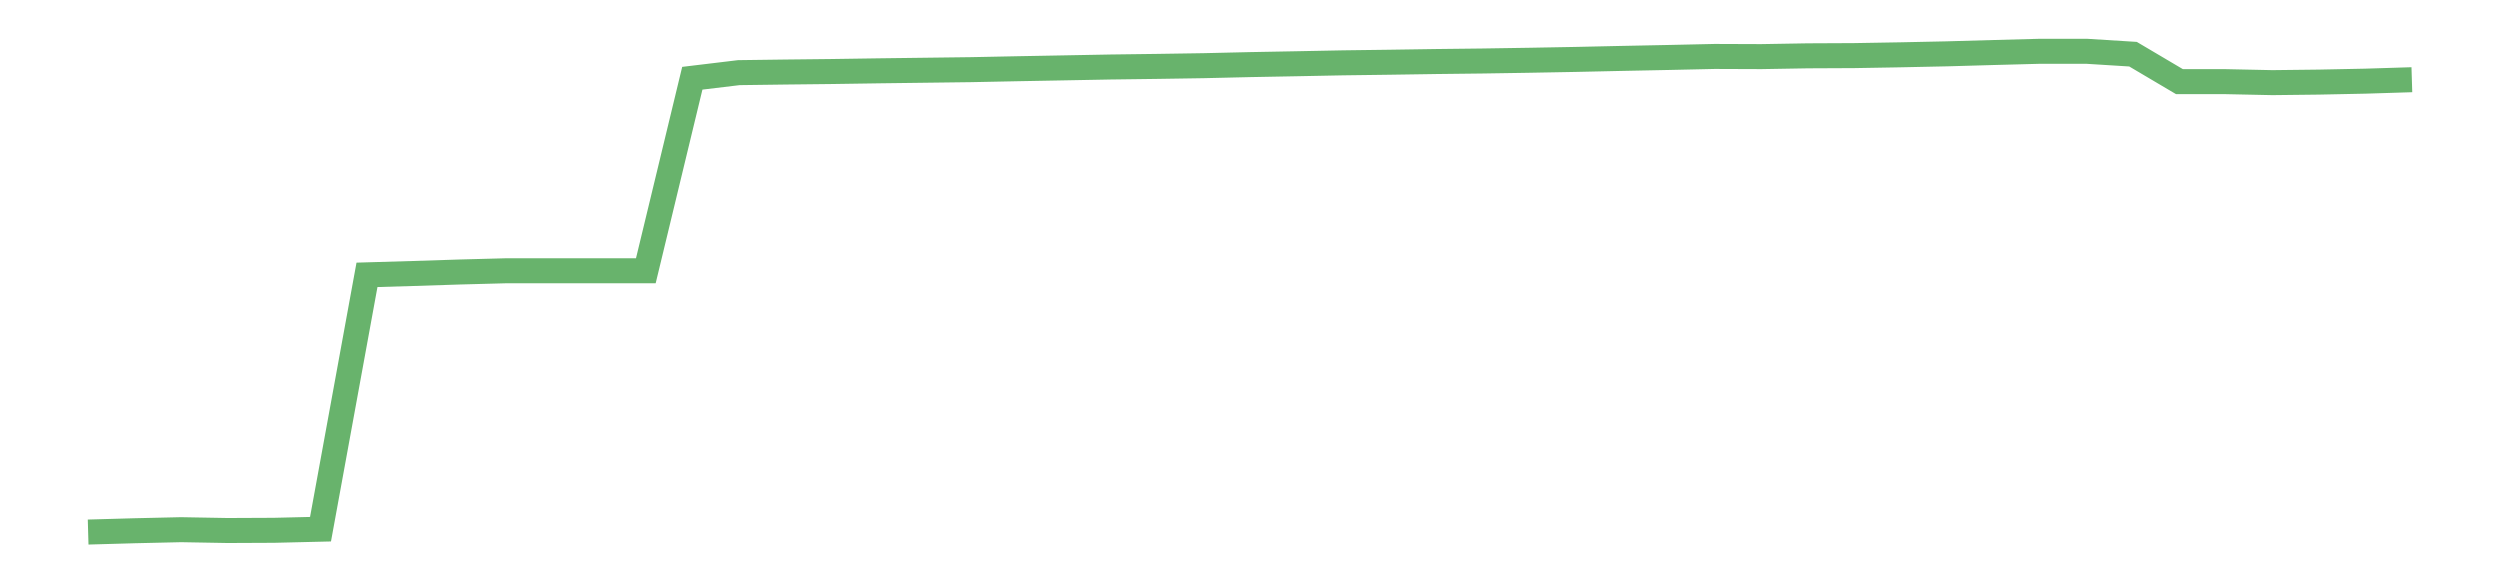 <?xml version='1.0' encoding='utf-8'?>
<svg xmlns="http://www.w3.org/2000/svg" xmlns:xlink="http://www.w3.org/1999/xlink" id="chart-ef0acf92-379b-40f6-9439-a997858fa8a0" class="pygal-chart pygal-sparkline" viewBox="0 0 300 70" width="300" height="70"><!--Generated with pygal 3.0.0 (lxml) ©Kozea 2012-2016 on 2022-08-08--><!--http://pygal.org--><!--http://github.com/Kozea/pygal--><defs><style type="text/css">#chart-ef0acf92-379b-40f6-9439-a997858fa8a0{-webkit-user-select:none;-webkit-font-smoothing:antialiased;font-family:Consolas,"Liberation Mono",Menlo,Courier,monospace}#chart-ef0acf92-379b-40f6-9439-a997858fa8a0 .title{font-family:Consolas,"Liberation Mono",Menlo,Courier,monospace;font-size:16px}#chart-ef0acf92-379b-40f6-9439-a997858fa8a0 .legends .legend text{font-family:Consolas,"Liberation Mono",Menlo,Courier,monospace;font-size:14px}#chart-ef0acf92-379b-40f6-9439-a997858fa8a0 .axis text{font-family:Consolas,"Liberation Mono",Menlo,Courier,monospace;font-size:10px}#chart-ef0acf92-379b-40f6-9439-a997858fa8a0 .axis text.major{font-family:Consolas,"Liberation Mono",Menlo,Courier,monospace;font-size:10px}#chart-ef0acf92-379b-40f6-9439-a997858fa8a0 .text-overlay text.value{font-family:Consolas,"Liberation Mono",Menlo,Courier,monospace;font-size:16px}#chart-ef0acf92-379b-40f6-9439-a997858fa8a0 .text-overlay text.label{font-family:Consolas,"Liberation Mono",Menlo,Courier,monospace;font-size:10px}#chart-ef0acf92-379b-40f6-9439-a997858fa8a0 .tooltip{font-family:Consolas,"Liberation Mono",Menlo,Courier,monospace;font-size:14px}#chart-ef0acf92-379b-40f6-9439-a997858fa8a0 text.no_data{font-family:Consolas,"Liberation Mono",Menlo,Courier,monospace;font-size:64px}
#chart-ef0acf92-379b-40f6-9439-a997858fa8a0{background-color:transparent}#chart-ef0acf92-379b-40f6-9439-a997858fa8a0 path,#chart-ef0acf92-379b-40f6-9439-a997858fa8a0 line,#chart-ef0acf92-379b-40f6-9439-a997858fa8a0 rect,#chart-ef0acf92-379b-40f6-9439-a997858fa8a0 circle{-webkit-transition:150ms;-moz-transition:150ms;transition:150ms}#chart-ef0acf92-379b-40f6-9439-a997858fa8a0 .graph &gt; .background{fill:transparent}#chart-ef0acf92-379b-40f6-9439-a997858fa8a0 .plot &gt; .background{fill:transparent}#chart-ef0acf92-379b-40f6-9439-a997858fa8a0 .graph{fill:rgba(0,0,0,.87)}#chart-ef0acf92-379b-40f6-9439-a997858fa8a0 text.no_data{fill:rgba(0,0,0,1)}#chart-ef0acf92-379b-40f6-9439-a997858fa8a0 .title{fill:rgba(0,0,0,1)}#chart-ef0acf92-379b-40f6-9439-a997858fa8a0 .legends .legend text{fill:rgba(0,0,0,.87)}#chart-ef0acf92-379b-40f6-9439-a997858fa8a0 .legends .legend:hover text{fill:rgba(0,0,0,1)}#chart-ef0acf92-379b-40f6-9439-a997858fa8a0 .axis .line{stroke:rgba(0,0,0,1)}#chart-ef0acf92-379b-40f6-9439-a997858fa8a0 .axis .guide.line{stroke:rgba(0,0,0,.54)}#chart-ef0acf92-379b-40f6-9439-a997858fa8a0 .axis .major.line{stroke:rgba(0,0,0,.87)}#chart-ef0acf92-379b-40f6-9439-a997858fa8a0 .axis text.major{fill:rgba(0,0,0,1)}#chart-ef0acf92-379b-40f6-9439-a997858fa8a0 .axis.y .guides:hover .guide.line,#chart-ef0acf92-379b-40f6-9439-a997858fa8a0 .line-graph .axis.x .guides:hover .guide.line,#chart-ef0acf92-379b-40f6-9439-a997858fa8a0 .stackedline-graph .axis.x .guides:hover .guide.line,#chart-ef0acf92-379b-40f6-9439-a997858fa8a0 .xy-graph .axis.x .guides:hover .guide.line{stroke:rgba(0,0,0,1)}#chart-ef0acf92-379b-40f6-9439-a997858fa8a0 .axis .guides:hover text{fill:rgba(0,0,0,1)}#chart-ef0acf92-379b-40f6-9439-a997858fa8a0 .reactive{fill-opacity:.7;stroke-opacity:.8;stroke-width:3}#chart-ef0acf92-379b-40f6-9439-a997858fa8a0 .ci{stroke:rgba(0,0,0,.87)}#chart-ef0acf92-379b-40f6-9439-a997858fa8a0 .reactive.active,#chart-ef0acf92-379b-40f6-9439-a997858fa8a0 .active .reactive{fill-opacity:.8;stroke-opacity:.9;stroke-width:4}#chart-ef0acf92-379b-40f6-9439-a997858fa8a0 .ci .reactive.active{stroke-width:1.5}#chart-ef0acf92-379b-40f6-9439-a997858fa8a0 .series text{fill:rgba(0,0,0,1)}#chart-ef0acf92-379b-40f6-9439-a997858fa8a0 .tooltip rect{fill:transparent;stroke:rgba(0,0,0,1);-webkit-transition:opacity 150ms;-moz-transition:opacity 150ms;transition:opacity 150ms}#chart-ef0acf92-379b-40f6-9439-a997858fa8a0 .tooltip .label{fill:rgba(0,0,0,.87)}#chart-ef0acf92-379b-40f6-9439-a997858fa8a0 .tooltip .label{fill:rgba(0,0,0,.87)}#chart-ef0acf92-379b-40f6-9439-a997858fa8a0 .tooltip .legend{font-size:.8em;fill:rgba(0,0,0,.54)}#chart-ef0acf92-379b-40f6-9439-a997858fa8a0 .tooltip .x_label{font-size:.6em;fill:rgba(0,0,0,1)}#chart-ef0acf92-379b-40f6-9439-a997858fa8a0 .tooltip .xlink{font-size:.5em;text-decoration:underline}#chart-ef0acf92-379b-40f6-9439-a997858fa8a0 .tooltip .value{font-size:1.5em}#chart-ef0acf92-379b-40f6-9439-a997858fa8a0 .bound{font-size:.5em}#chart-ef0acf92-379b-40f6-9439-a997858fa8a0 .max-value{font-size:.75em;fill:rgba(0,0,0,.54)}#chart-ef0acf92-379b-40f6-9439-a997858fa8a0 .map-element{fill:transparent;stroke:rgba(0,0,0,.54) !important}#chart-ef0acf92-379b-40f6-9439-a997858fa8a0 .map-element .reactive{fill-opacity:inherit;stroke-opacity:inherit}#chart-ef0acf92-379b-40f6-9439-a997858fa8a0 .color-0,#chart-ef0acf92-379b-40f6-9439-a997858fa8a0 .color-0 a:visited{stroke:#43a047;fill:#43a047}#chart-ef0acf92-379b-40f6-9439-a997858fa8a0 .text-overlay .color-0 text{fill:black}
#chart-ef0acf92-379b-40f6-9439-a997858fa8a0 text.no_data{text-anchor:middle}#chart-ef0acf92-379b-40f6-9439-a997858fa8a0 .guide.line{fill:none}#chart-ef0acf92-379b-40f6-9439-a997858fa8a0 .centered{text-anchor:middle}#chart-ef0acf92-379b-40f6-9439-a997858fa8a0 .title{text-anchor:middle}#chart-ef0acf92-379b-40f6-9439-a997858fa8a0 .legends .legend text{fill-opacity:1}#chart-ef0acf92-379b-40f6-9439-a997858fa8a0 .axis.x text{text-anchor:middle}#chart-ef0acf92-379b-40f6-9439-a997858fa8a0 .axis.x:not(.web) text[transform]{text-anchor:start}#chart-ef0acf92-379b-40f6-9439-a997858fa8a0 .axis.x:not(.web) text[transform].backwards{text-anchor:end}#chart-ef0acf92-379b-40f6-9439-a997858fa8a0 .axis.y text{text-anchor:end}#chart-ef0acf92-379b-40f6-9439-a997858fa8a0 .axis.y text[transform].backwards{text-anchor:start}#chart-ef0acf92-379b-40f6-9439-a997858fa8a0 .axis.y2 text{text-anchor:start}#chart-ef0acf92-379b-40f6-9439-a997858fa8a0 .axis.y2 text[transform].backwards{text-anchor:end}#chart-ef0acf92-379b-40f6-9439-a997858fa8a0 .axis .guide.line{stroke-dasharray:4,4;stroke:black}#chart-ef0acf92-379b-40f6-9439-a997858fa8a0 .axis .major.guide.line{stroke-dasharray:6,6;stroke:black}#chart-ef0acf92-379b-40f6-9439-a997858fa8a0 .horizontal .axis.y .guide.line,#chart-ef0acf92-379b-40f6-9439-a997858fa8a0 .horizontal .axis.y2 .guide.line,#chart-ef0acf92-379b-40f6-9439-a997858fa8a0 .vertical .axis.x .guide.line{opacity:0}#chart-ef0acf92-379b-40f6-9439-a997858fa8a0 .horizontal .axis.always_show .guide.line,#chart-ef0acf92-379b-40f6-9439-a997858fa8a0 .vertical .axis.always_show .guide.line{opacity:1 !important}#chart-ef0acf92-379b-40f6-9439-a997858fa8a0 .axis.y .guides:hover .guide.line,#chart-ef0acf92-379b-40f6-9439-a997858fa8a0 .axis.y2 .guides:hover .guide.line,#chart-ef0acf92-379b-40f6-9439-a997858fa8a0 .axis.x .guides:hover .guide.line{opacity:1}#chart-ef0acf92-379b-40f6-9439-a997858fa8a0 .axis .guides:hover text{opacity:1}#chart-ef0acf92-379b-40f6-9439-a997858fa8a0 .nofill{fill:none}#chart-ef0acf92-379b-40f6-9439-a997858fa8a0 .subtle-fill{fill-opacity:.2}#chart-ef0acf92-379b-40f6-9439-a997858fa8a0 .dot{stroke-width:1px;fill-opacity:1;stroke-opacity:1}#chart-ef0acf92-379b-40f6-9439-a997858fa8a0 .dot.active{stroke-width:5px}#chart-ef0acf92-379b-40f6-9439-a997858fa8a0 .dot.negative{fill:transparent}#chart-ef0acf92-379b-40f6-9439-a997858fa8a0 text,#chart-ef0acf92-379b-40f6-9439-a997858fa8a0 tspan{stroke:none !important}#chart-ef0acf92-379b-40f6-9439-a997858fa8a0 .series text.active{opacity:1}#chart-ef0acf92-379b-40f6-9439-a997858fa8a0 .tooltip rect{fill-opacity:.95;stroke-width:.5}#chart-ef0acf92-379b-40f6-9439-a997858fa8a0 .tooltip text{fill-opacity:1}#chart-ef0acf92-379b-40f6-9439-a997858fa8a0 .showable{visibility:hidden}#chart-ef0acf92-379b-40f6-9439-a997858fa8a0 .showable.shown{visibility:visible}#chart-ef0acf92-379b-40f6-9439-a997858fa8a0 .gauge-background{fill:rgba(229,229,229,1);stroke:none}#chart-ef0acf92-379b-40f6-9439-a997858fa8a0 .bg-lines{stroke:transparent;stroke-width:2px}</style><script type="text/javascript">window.pygal = window.pygal || {};window.pygal.config = window.pygal.config || {};window.pygal.config['ef0acf92-379b-40f6-9439-a997858fa8a0'] = {"allow_interruptions": false, "box_mode": "extremes", "classes": ["pygal-chart", "pygal-sparkline"], "css": ["file://style.css", "file://graph.css"], "defs": [], "disable_xml_declaration": false, "dots_size": 2.5, "dynamic_print_values": false, "explicit_size": true, "fill": false, "force_uri_protocol": "https", "formatter": null, "half_pie": false, "height": 70, "include_x_axis": false, "inner_radius": 0, "interpolate": null, "interpolation_parameters": {}, "interpolation_precision": 250, "inverse_y_axis": false, "js": [], "legend_at_bottom": false, "legend_at_bottom_columns": null, "legend_box_size": 12, "logarithmic": false, "margin": 5, "margin_bottom": null, "margin_left": null, "margin_right": null, "margin_top": null, "max_scale": 2, "min_scale": 1, "missing_value_fill_truncation": "x", "no_data_text": "", "no_prefix": false, "order_min": null, "pretty_print": false, "print_labels": false, "print_values": false, "print_values_position": "center", "print_zeroes": true, "range": null, "rounded_bars": null, "secondary_range": null, "show_dots": false, "show_legend": false, "show_minor_x_labels": true, "show_minor_y_labels": true, "show_only_major_dots": false, "show_x_guides": false, "show_x_labels": false, "show_y_guides": true, "show_y_labels": false, "spacing": 0, "stack_from_top": false, "strict": false, "stroke": true, "stroke_style": null, "style": {"background": "transparent", "ci_colors": [], "colors": ["#43a047", "#43a047", "#43a047", "#43a047", "#43a047"], "dot_opacity": "1", "font_family": "Consolas, \"Liberation Mono\", Menlo, Courier, monospace", "foreground": "rgba(0, 0, 0, .87)", "foreground_strong": "rgba(0, 0, 0, 1)", "foreground_subtle": "rgba(0, 0, 0, .54)", "guide_stroke_color": "black", "guide_stroke_dasharray": "4,4", "label_font_family": "Consolas, \"Liberation Mono\", Menlo, Courier, monospace", "label_font_size": 10, "legend_font_family": "Consolas, \"Liberation Mono\", Menlo, Courier, monospace", "legend_font_size": 14, "major_guide_stroke_color": "black", "major_guide_stroke_dasharray": "6,6", "major_label_font_family": "Consolas, \"Liberation Mono\", Menlo, Courier, monospace", "major_label_font_size": 10, "no_data_font_family": "Consolas, \"Liberation Mono\", Menlo, Courier, monospace", "no_data_font_size": 64, "opacity": ".7", "opacity_hover": ".8", "plot_background": "transparent", "stroke_opacity": ".8", "stroke_opacity_hover": ".9", "stroke_width": 3, "stroke_width_hover": "4", "title_font_family": "Consolas, \"Liberation Mono\", Menlo, Courier, monospace", "title_font_size": 16, "tooltip_font_family": "Consolas, \"Liberation Mono\", Menlo, Courier, monospace", "tooltip_font_size": 14, "transition": "150ms", "value_background": "rgba(229, 229, 229, 1)", "value_colors": [], "value_font_family": "Consolas, \"Liberation Mono\", Menlo, Courier, monospace", "value_font_size": 16, "value_label_font_family": "Consolas, \"Liberation Mono\", Menlo, Courier, monospace", "value_label_font_size": 10}, "title": null, "tooltip_border_radius": 0, "tooltip_fancy_mode": true, "truncate_label": null, "truncate_legend": null, "width": 300, "x_label_rotation": 0, "x_labels": null, "x_labels_major": null, "x_labels_major_count": null, "x_labels_major_every": null, "x_title": null, "xrange": null, "y_label_rotation": 0, "y_labels": null, "y_labels_major": null, "y_labels_major_count": null, "y_labels_major_every": null, "y_title": null, "zero": 0, "legends": [""]}</script></defs><title>Pygal</title><g class="graph line-graph vertical"><rect x="0" y="0" width="300" height="70" class="background"/><g transform="translate(5, 5)" class="plot"><rect x="0" y="0" width="290" height="60" class="background"/><g class="series serie-0 color-0"><path d="M5.577 58.846 L11.154 58.689 16.731 58.562 22.308 58.661 27.885 58.636 33.462 58.504 39.038 27.981 44.615 27.817 50.192 27.639 55.769 27.491 61.346 27.491 66.923 27.491 72.5 27.491 78.077 4.389 83.654 3.718 89.231 3.644 94.808 3.583 100.385 3.5 105.962 3.429 111.538 3.359 117.115 3.247 122.692 3.144 128.269 3.04 133.846 2.968 139.423 2.882 145 2.753 150.577 2.65 156.154 2.541 161.731 2.468 167.308 2.384 172.885 2.32 178.462 2.233 184.038 2.131 189.615 2.009 195.192 1.897 200.769 1.774 206.346 1.794 211.923 1.699 217.5 1.673 223.077 1.577 228.654 1.46 234.231 1.302 239.808 1.154 245.385 1.154 250.962 1.502 256.538 4.799 262.115 4.799 267.692 4.917 273.269 4.852 278.846 4.739 284.423 4.566" class="line reactive nofill"/></g></g><g class="titles"/><g transform="translate(5, 5)" class="plot overlay"><g class="series serie-0 color-0"/></g><g transform="translate(5, 5)" class="plot text-overlay"><g class="series serie-0 color-0"/></g><g transform="translate(5, 5)" class="plot tooltip-overlay"><g transform="translate(0 0)" style="opacity: 0" class="tooltip"><rect rx="0" ry="0" width="0" height="0" class="tooltip-box"/><g class="text"/></g></g></g></svg>